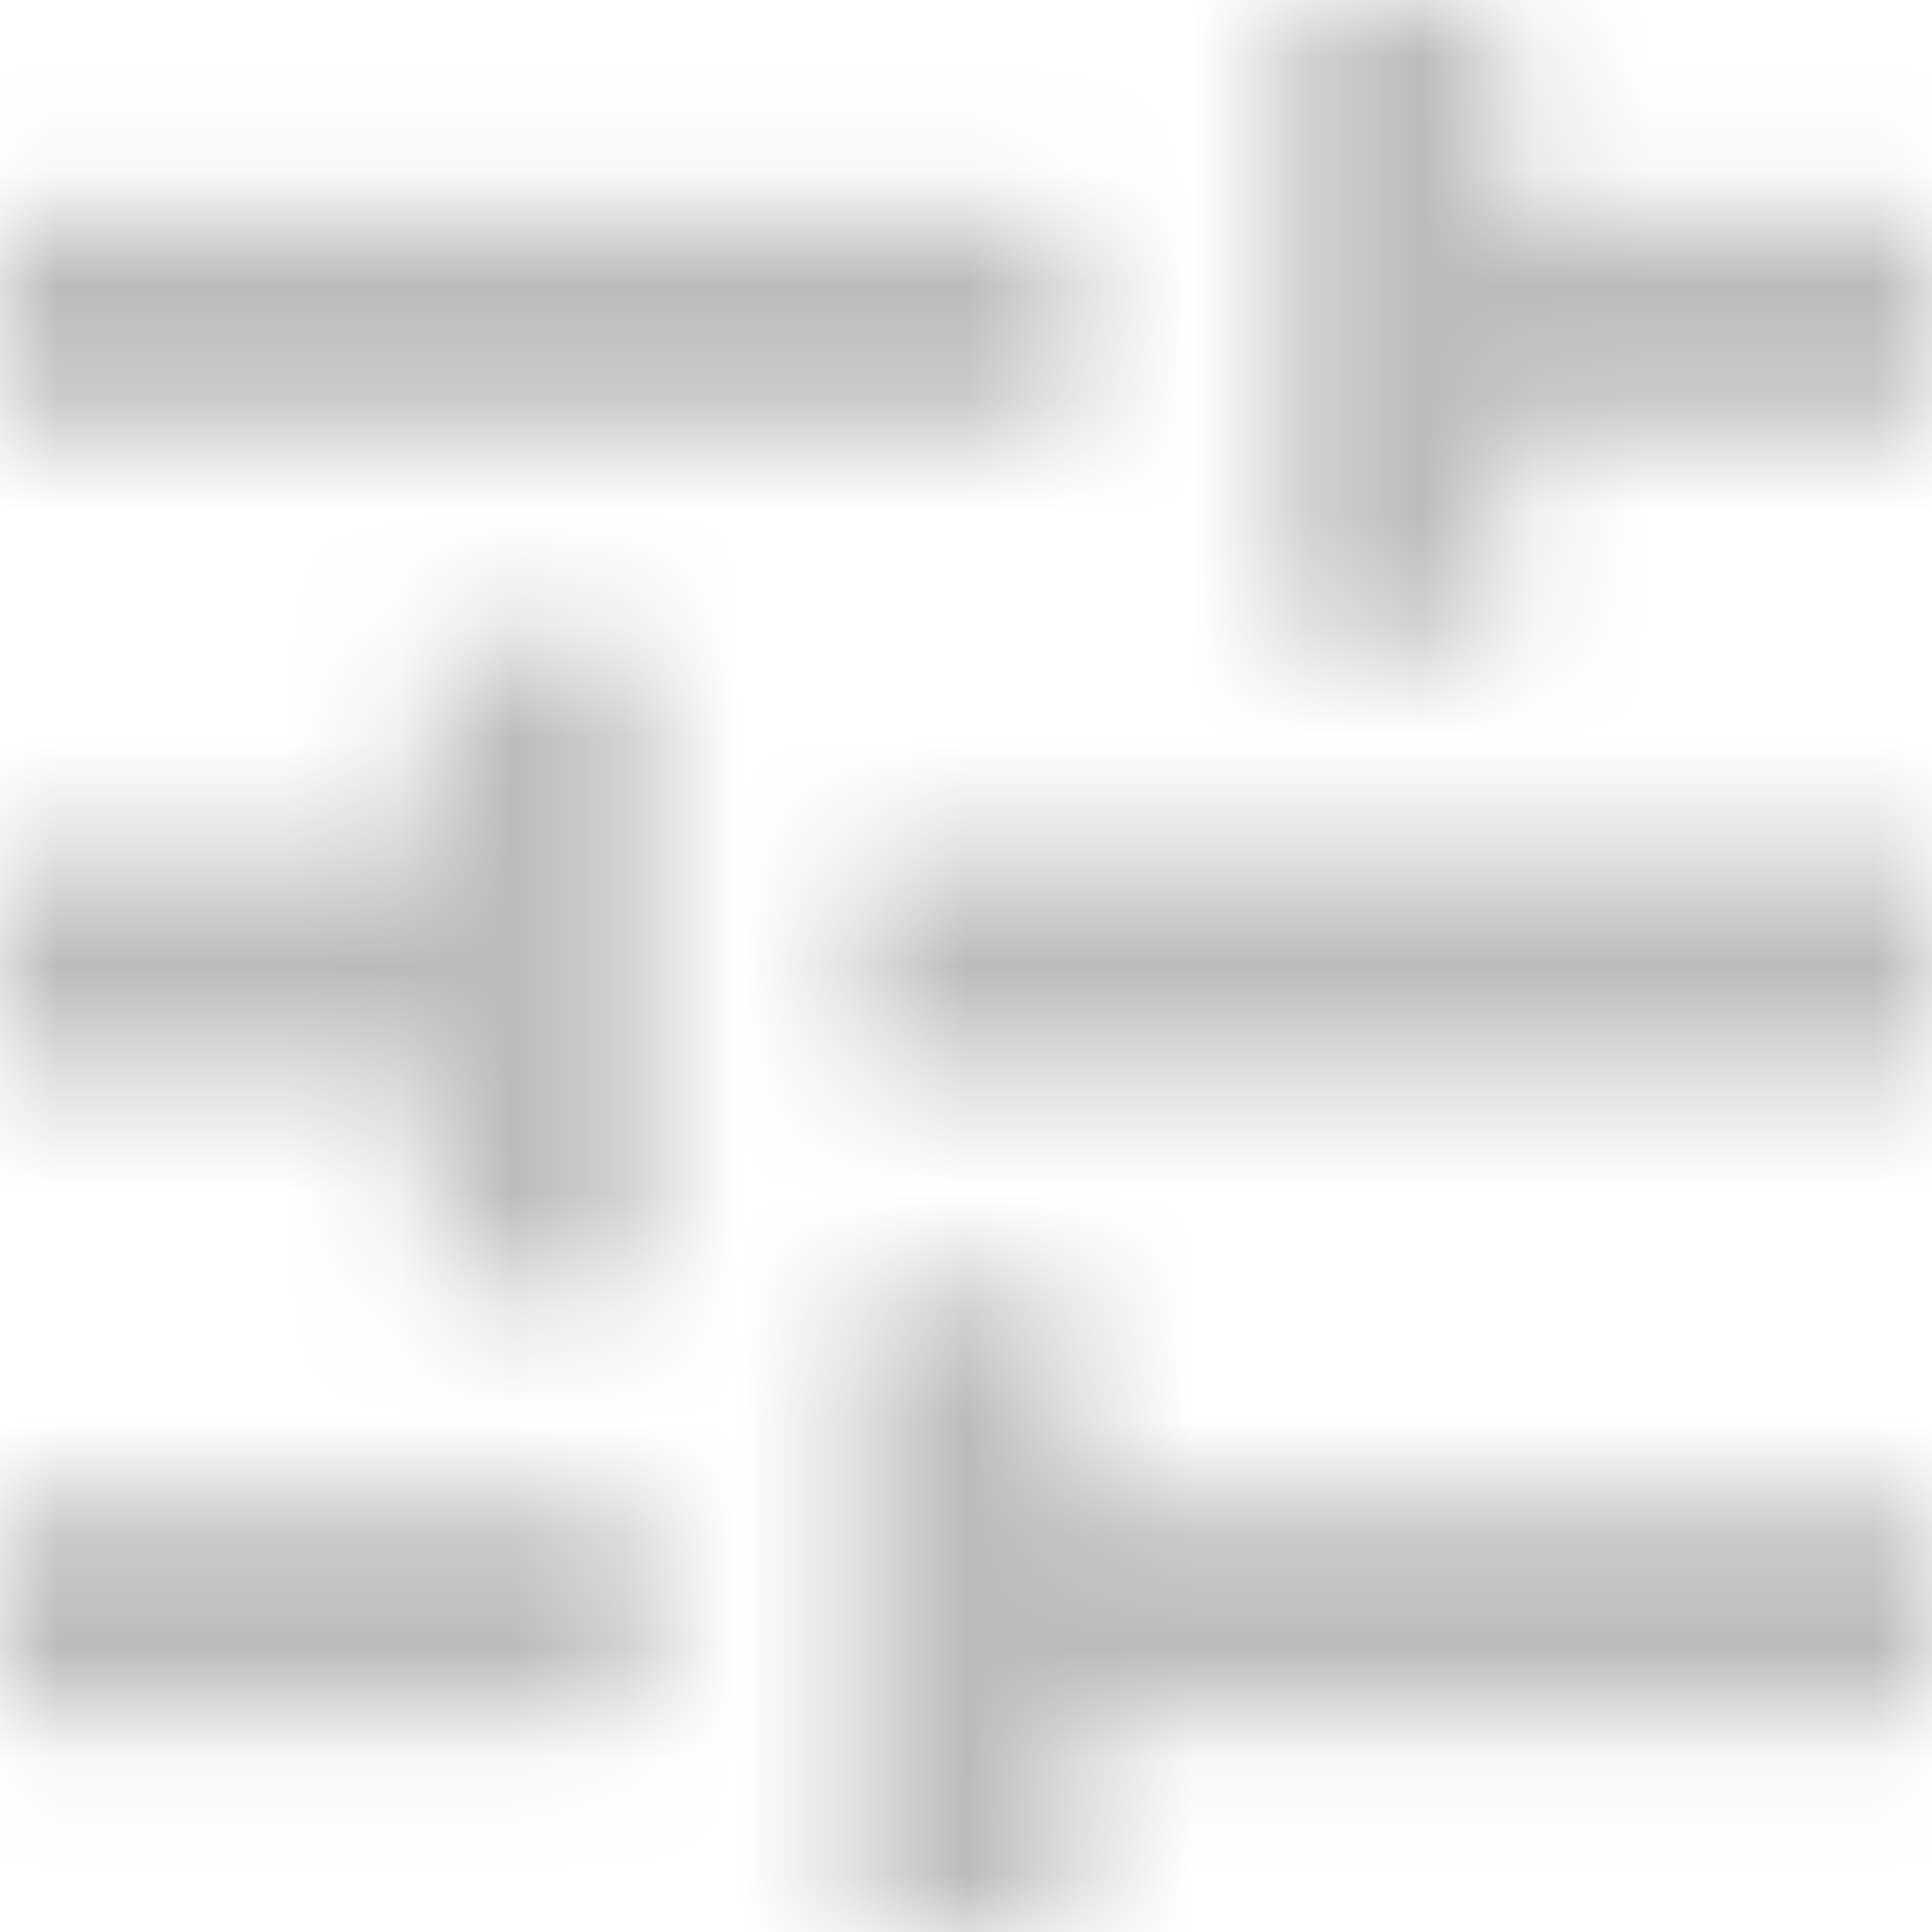 <?xml version="1.0" encoding="UTF-8"?>
<svg width="17px" height="17px" viewBox="0 0 17 17" version="1.1" xmlns="http://www.w3.org/2000/svg" xmlns:xlink="http://www.w3.org/1999/xlink">
    <title>filters</title>
    <defs>
        <path d="M0,13.222 L0,15.111 L5.667,15.111 L5.667,13.222 L0,13.222 Z M9.444,17 L9.444,15.111 L17,15.111 L17,13.222 L9.444,13.222 L9.444,11.333 L7.556,11.333 L7.556,17 L9.444,17 Z M3.778,5.667 L3.778,7.556 L0,7.556 L0,9.444 L3.778,9.444 L3.778,11.333 L5.667,11.333 L5.667,5.667 L3.778,5.667 Z M17,9.444 L17,7.556 L7.556,7.556 L7.556,9.444 L17,9.444 Z M11.333,5.667 L13.222,5.667 L13.222,3.778 L17,3.778 L17,1.889 L13.222,1.889 L13.222,0 L11.333,0 L11.333,5.667 Z M0,1.889 L9.444,1.889 L9.444,3.769 L0,3.769 L0,1.889 Z" id="path-1"></path>
    </defs>
    <g id="CWG---Workshop-Shop" stroke="none" stroke-width="1" fill="none" fill-rule="evenodd">
        <g id="000---Desktop---WSS---Listing-Copy" transform="translate(-1306, -1043)">
            <g id="Group-4" transform="translate(484, 1036)">
                <g id="Filter---Aritsts-Copy-2" transform="translate(822, 1)">
                    <g id="filters" transform="translate(0, 6)">
                        <mask id="mask-2" fill="white">
                            <use xlink:href="#path-1"></use>
                        </mask>
                        <g id="sphg73opca"></g>
                        <g id="Group" mask="url(#mask-2)" fill="#BBBBBB" fill-rule="nonzero">
                            <g transform="translate(-2.833, -2.833)" id="Path">
                                <polygon points="0 0 22.667 0 22.667 22.667 0 22.667"></polygon>
                            </g>
                        </g>
                    </g>
                </g>
            </g>
        </g>
    </g>
</svg>
